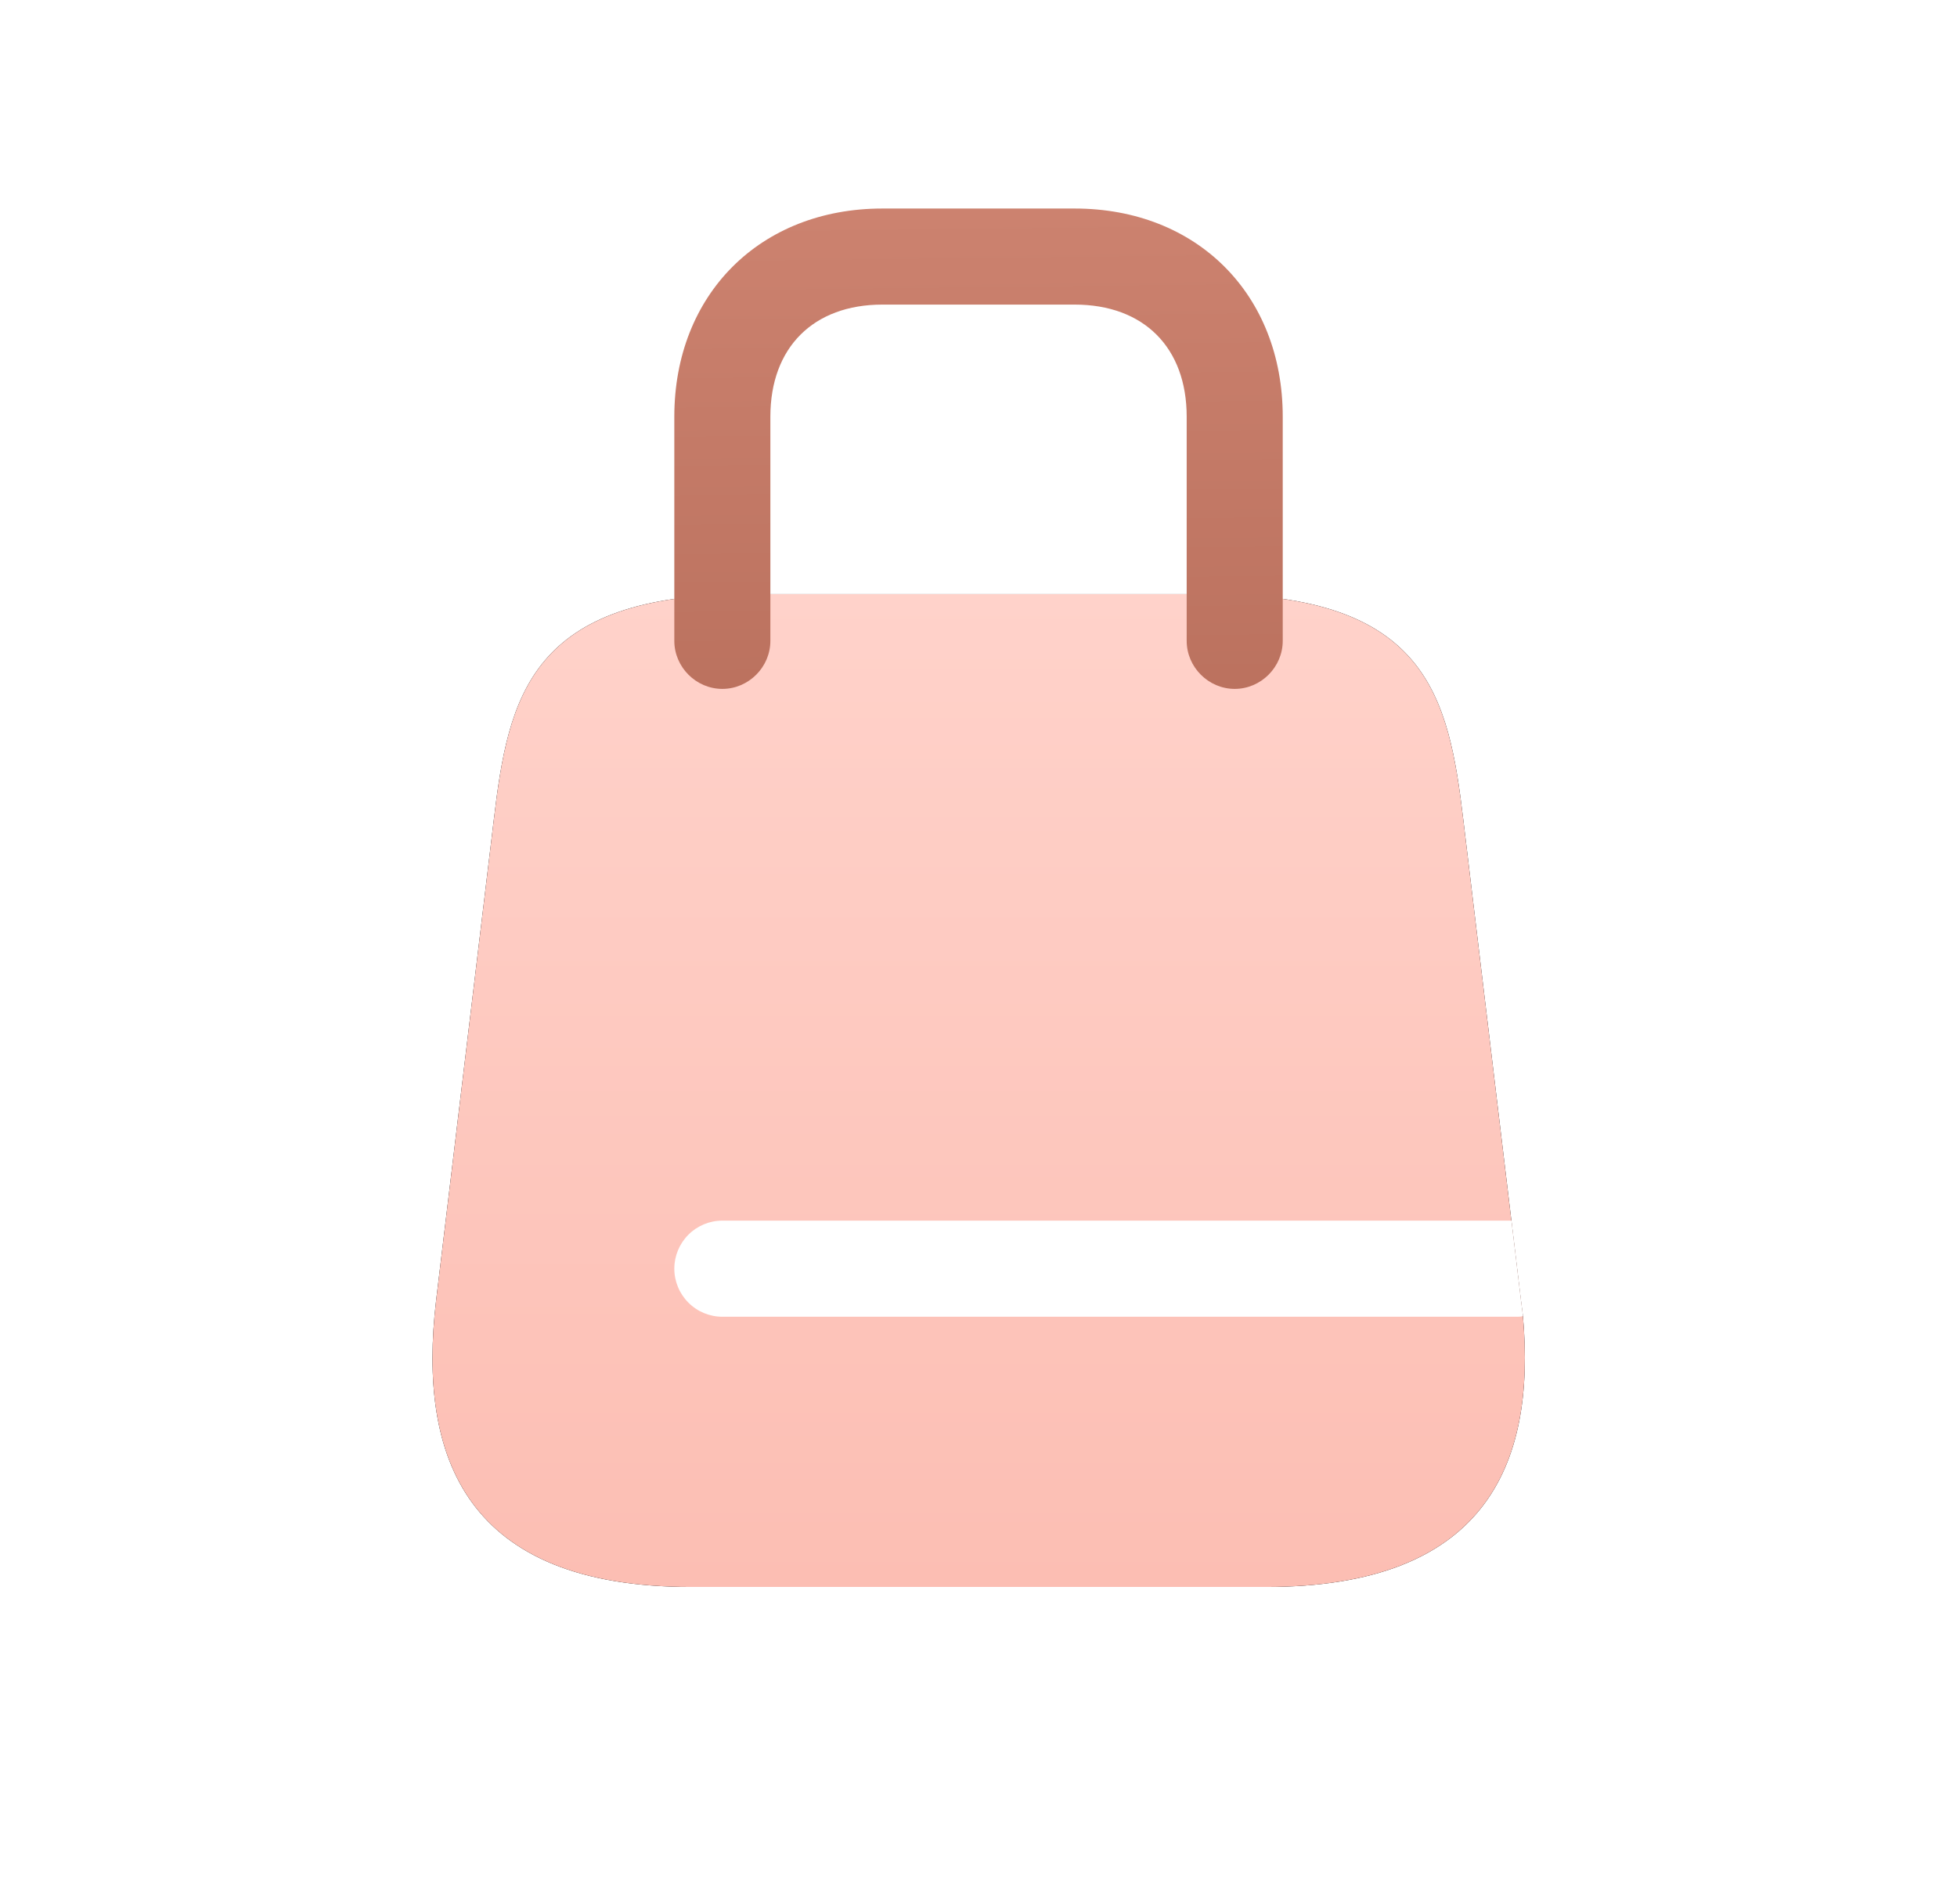 <svg width="37" height="36" viewBox="0 0 37 36" fill="none" xmlns="http://www.w3.org/2000/svg">
<g filter="url(#filter0_di_1840_29906)">
<path d="M23.937 30H13.064C8.814 30 7.894 27.566 8.245 24.587L9.335 15.506C9.613 13.157 10.025 11.232 14.142 11.232H22.86C26.977 11.232 27.388 13.157 27.667 15.506L28.575 23.074L28.756 24.587L28.793 24.878C29.047 27.724 28.054 30 23.937 30Z" fill="black"/>
<path d="M23.937 30H13.064C8.814 30 7.894 27.566 8.245 24.587L9.335 15.506C9.613 13.157 10.025 11.232 14.142 11.232H22.86C26.977 11.232 27.388 13.157 27.667 15.506L28.575 23.074L28.756 24.587L28.793 24.878C29.047 27.724 28.054 30 23.937 30Z" fill="url(#paint0_linear_1840_29906)"/>
</g>
<g filter="url(#filter1_i_1840_29906)">
<path d="M23.344 13.956C22.848 13.956 22.436 13.545 22.436 13.048V8.81C22.436 7.503 21.625 6.691 20.317 6.691H16.684C15.377 6.691 14.565 7.503 14.565 8.81V13.048C14.565 13.545 14.154 13.956 13.657 13.956C13.161 13.956 12.749 13.545 12.749 13.048V8.81C12.749 6.498 14.372 4.875 16.684 4.875H20.317C22.63 4.875 24.252 6.498 24.252 8.81V13.048C24.252 13.545 23.84 13.956 23.344 13.956Z" fill="url(#paint1_linear_1840_29906)"/>
</g>
<g filter="url(#filter2_di_1840_29906)">
<path d="M28.684 24.892C28.72 24.892 28.756 24.892 28.793 24.879L28.756 24.589L28.575 23.075H13.657C13.416 23.075 13.185 23.171 13.015 23.341C12.845 23.512 12.749 23.742 12.749 23.983C12.749 24.224 12.845 24.455 13.015 24.625C13.185 24.796 13.416 24.892 13.657 24.892H28.684Z" fill="white"/>
</g>
<defs>
<filter id="filter0_di_1840_29906" x="7.607" y="10.662" width="21.793" height="20.477" filterUnits="userSpaceOnUse" color-interpolation-filters="sRGB">
<feFlood flood-opacity="0" result="BackgroundImageFix"/>
<feColorMatrix in="SourceAlpha" type="matrix" values="0 0 0 0 0 0 0 0 0 0 0 0 0 0 0 0 0 0 127 0" result="hardAlpha"/>
<feOffset dy="0.57"/>
<feGaussianBlur stdDeviation="0.285"/>
<feComposite in2="hardAlpha" operator="out"/>
<feColorMatrix type="matrix" values="0 0 0 0 0 0 0 0 0 0 0 0 0 0 0 0 0 0 0.25 0"/>
<feBlend mode="normal" in2="BackgroundImageFix" result="effect1_dropShadow_1840_29906"/>
<feBlend mode="normal" in="SourceGraphic" in2="effect1_dropShadow_1840_29906" result="shape"/>
<feColorMatrix in="SourceAlpha" type="matrix" values="0 0 0 0 0 0 0 0 0 0 0 0 0 0 0 0 0 0 127 0" result="hardAlpha"/>
<feOffset dy="-0.57"/>
<feGaussianBlur stdDeviation="1.211"/>
<feComposite in2="hardAlpha" operator="arithmetic" k2="-1" k3="1"/>
<feColorMatrix type="matrix" values="0 0 0 0 0.971 0 0 0 0 0.615 0 0 0 0 0.558 0 0 0 1 0"/>
<feBlend mode="normal" in2="shape" result="effect2_innerShadow_1840_29906"/>
</filter>
<filter id="filter1_i_1840_29906" x="12.749" y="3.942" width="11.503" height="10.014" filterUnits="userSpaceOnUse" color-interpolation-filters="sRGB">
<feFlood flood-opacity="0" result="BackgroundImageFix"/>
<feBlend mode="normal" in="SourceGraphic" in2="BackgroundImageFix" result="shape"/>
<feColorMatrix in="SourceAlpha" type="matrix" values="0 0 0 0 0 0 0 0 0 0 0 0 0 0 0 0 0 0 127 0" result="hardAlpha"/>
<feOffset dy="-0.933"/>
<feGaussianBlur stdDeviation="0.466"/>
<feComposite in2="hardAlpha" operator="arithmetic" k2="-1" k3="1"/>
<feColorMatrix type="matrix" values="0 0 0 0 0 0 0 0 0 0 0 0 0 0 0 0 0 0 0.25 0"/>
<feBlend mode="normal" in2="shape" result="effect1_innerShadow_1840_29906"/>
</filter>
<filter id="filter2_di_1840_29906" x="12.179" y="22.672" width="17.183" height="3.193" filterUnits="userSpaceOnUse" color-interpolation-filters="sRGB">
<feFlood flood-opacity="0" result="BackgroundImageFix"/>
<feColorMatrix in="SourceAlpha" type="matrix" values="0 0 0 0 0 0 0 0 0 0 0 0 0 0 0 0 0 0 127 0" result="hardAlpha"/>
<feOffset dy="0.404"/>
<feGaussianBlur stdDeviation="0.285"/>
<feComposite in2="hardAlpha" operator="out"/>
<feColorMatrix type="matrix" values="0 0 0 0 0.973 0 0 0 0 0.616 0 0 0 0 0.557 0 0 0 1 0"/>
<feBlend mode="normal" in2="BackgroundImageFix" result="effect1_dropShadow_1840_29906"/>
<feBlend mode="normal" in="SourceGraphic" in2="effect1_dropShadow_1840_29906" result="shape"/>
<feColorMatrix in="SourceAlpha" type="matrix" values="0 0 0 0 0 0 0 0 0 0 0 0 0 0 0 0 0 0 127 0" result="hardAlpha"/>
<feOffset dy="-0.404"/>
<feGaussianBlur stdDeviation="0.202"/>
<feComposite in2="hardAlpha" operator="arithmetic" k2="-1" k3="1"/>
<feColorMatrix type="matrix" values="0 0 0 0 0.768 0 0 0 0 0.92 0 0 0 0 0.996 0 0 0 1 0"/>
<feBlend mode="normal" in2="shape" result="effect2_innerShadow_1840_29906"/>
</filter>
<linearGradient id="paint0_linear_1840_29906" x1="18.503" y1="11.232" x2="18.503" y2="30" gradientUnits="userSpaceOnUse">
<stop stop-color="#FFD2CA"/>
<stop offset="1" stop-color="#FCBEB3"/>
</linearGradient>
<linearGradient id="paint1_linear_1840_29906" x1="20.655" y1="4.405" x2="20.901" y2="25.383" gradientUnits="userSpaceOnUse">
<stop stop-color="#CD8370"/>
<stop offset="1" stop-color="#A65D4A"/>
</linearGradient>
</defs>
</svg>
